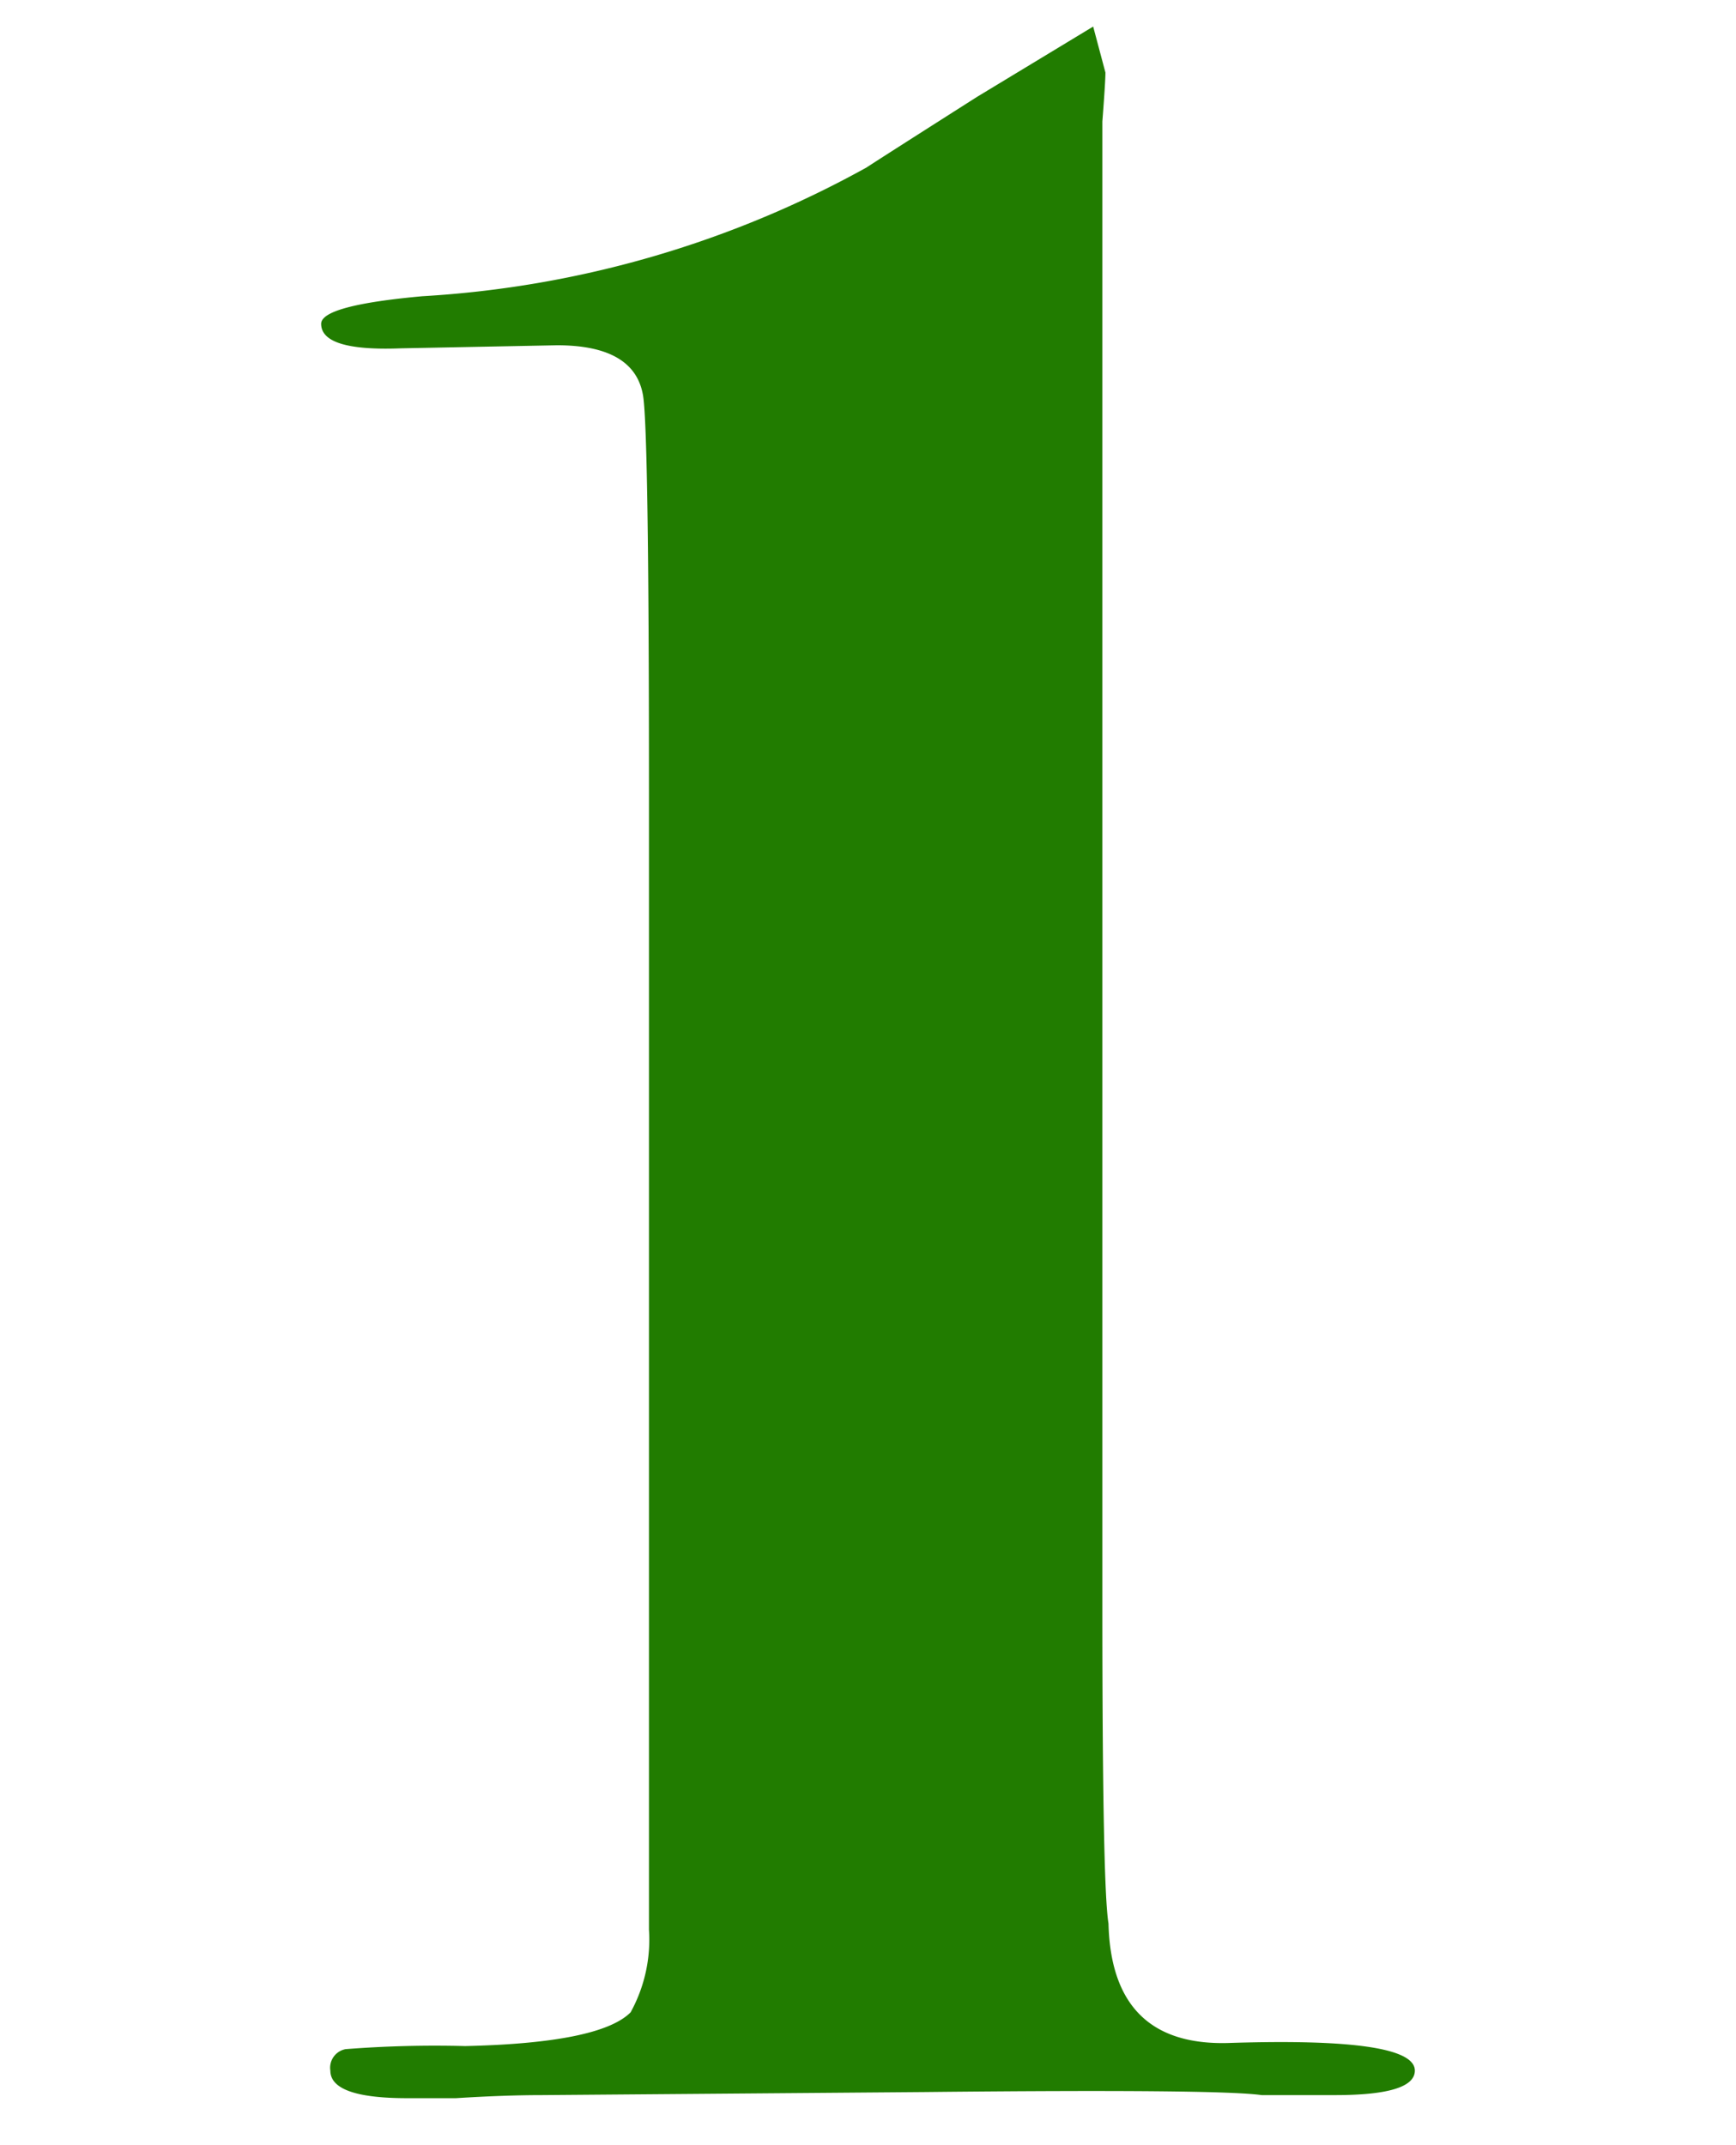 <svg xmlns="http://www.w3.org/2000/svg" width="34" height="42" viewBox="0 0 34 42"><defs><style>.a{fill:none;}.b{fill:#217c00;}</style></defs><g transform="translate(-4933 -7740)"><rect class="a" width="34" height="42" transform="translate(4933 7740)"/><path class="b" d="M11.1-.42q0,.48-1.56.48H8.1Q7.26-.06,1.5,0L-6,.06q-.72,0-1.68.06h-.96q-1.5,0-1.5-.54a.37.37,0,0,1,.3-.42A22.6,22.6,0,0,1-7.5-.9q2.64-.06,3.24-.66A2.946,2.946,0,0,0-3.9-3.18V-25.5q0-7.14-.12-7.74-.18-.96-1.68-.96l-3.06.06q-1.56.06-1.56-.48,0-.36,1.98-.54a20.394,20.394,0,0,0,8.7-2.52q.18-.12,2.16-1.38L4.8-40.44l.24.9q0,.18-.06.96v29.1q0,5.46.12,6.18Q5.16-.9,7.44-.96,11.1-1.08,11.1-.42Z" transform="translate(4949.61 7780.96)"/></g></svg>